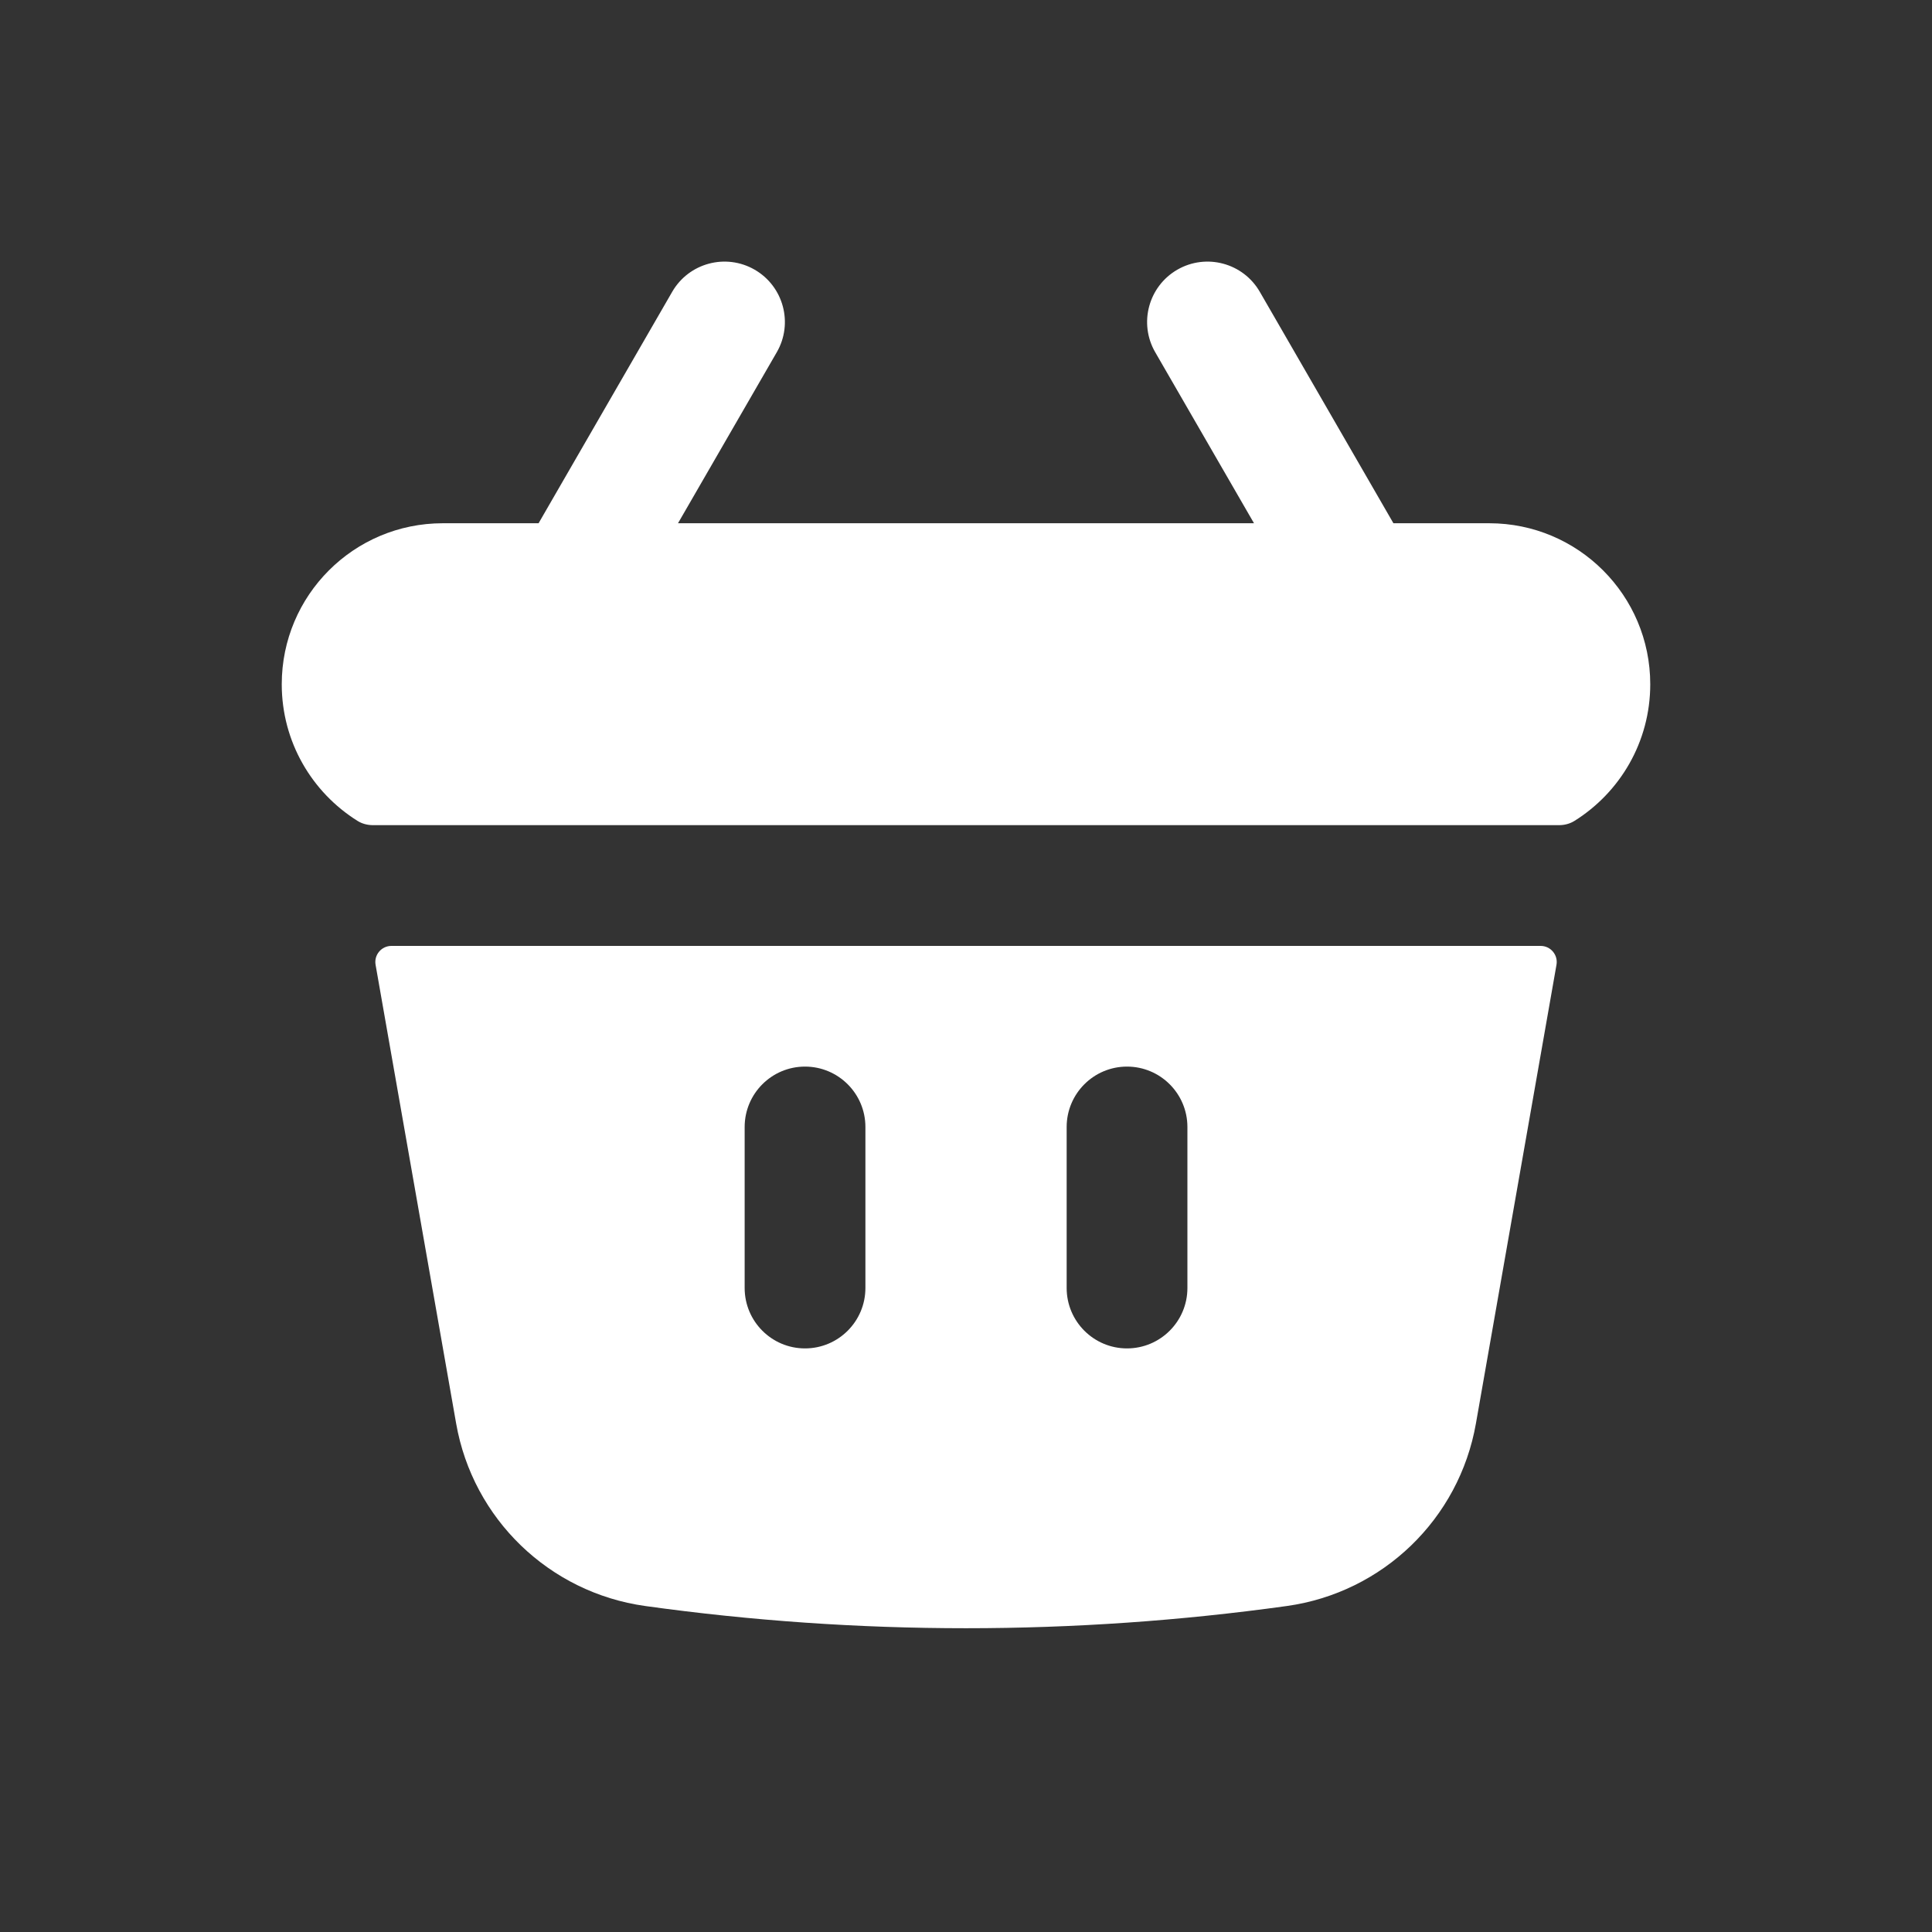 <svg width="30" height="30" viewBox="0 0 30 30" fill="none" xmlns="http://www.w3.org/2000/svg">
<rect x="0" y="0" width="30" height="30" fill="#333333" stroke="none"/>
<path d="M12.062 5.469C12.321 5.021 12.167 4.447 11.719 4.188C11.27 3.929 10.697 4.083 10.438 4.531L8.363 8.125H6.875C5.494 8.125 4.375 9.244 4.375 10.625C4.375 11.52 4.845 12.305 5.552 12.747C5.624 12.792 5.708 12.813 5.793 12.813H24.207C24.292 12.813 24.376 12.792 24.448 12.747C25.155 12.305 25.625 11.52 25.625 10.625C25.625 9.244 24.506 8.125 23.125 8.125H21.637L19.562 4.531C19.303 4.083 18.73 3.929 18.281 4.188C17.833 4.447 17.679 5.021 17.938 5.469L19.472 8.125H10.528L12.062 5.469Z" fill="white"/>
<path fill-rule="evenodd" clip-rule="evenodd" d="M24.169 14.981C24.196 14.828 24.078 14.688 23.923 14.688H6.078C5.923 14.688 5.805 14.828 5.832 14.981L7.083 22.104C7.343 23.586 8.529 24.73 10.019 24.938C13.324 25.398 16.677 25.398 19.982 24.938C21.472 24.73 22.658 23.586 22.918 22.104L24.169 14.981ZM13.438 17.5C13.438 16.982 13.018 16.562 12.5 16.562C11.983 16.562 11.563 16.982 11.563 17.5V20C11.563 20.518 11.983 20.938 12.5 20.938C13.018 20.938 13.438 20.518 13.438 20V17.5ZM17.5 16.562C18.018 16.562 18.438 16.982 18.438 17.5V20C18.438 20.518 18.018 20.938 17.5 20.938C16.983 20.938 16.563 20.518 16.563 20V17.5C16.563 16.982 16.983 16.562 17.5 16.562Z" fill="white"/>
</svg>

